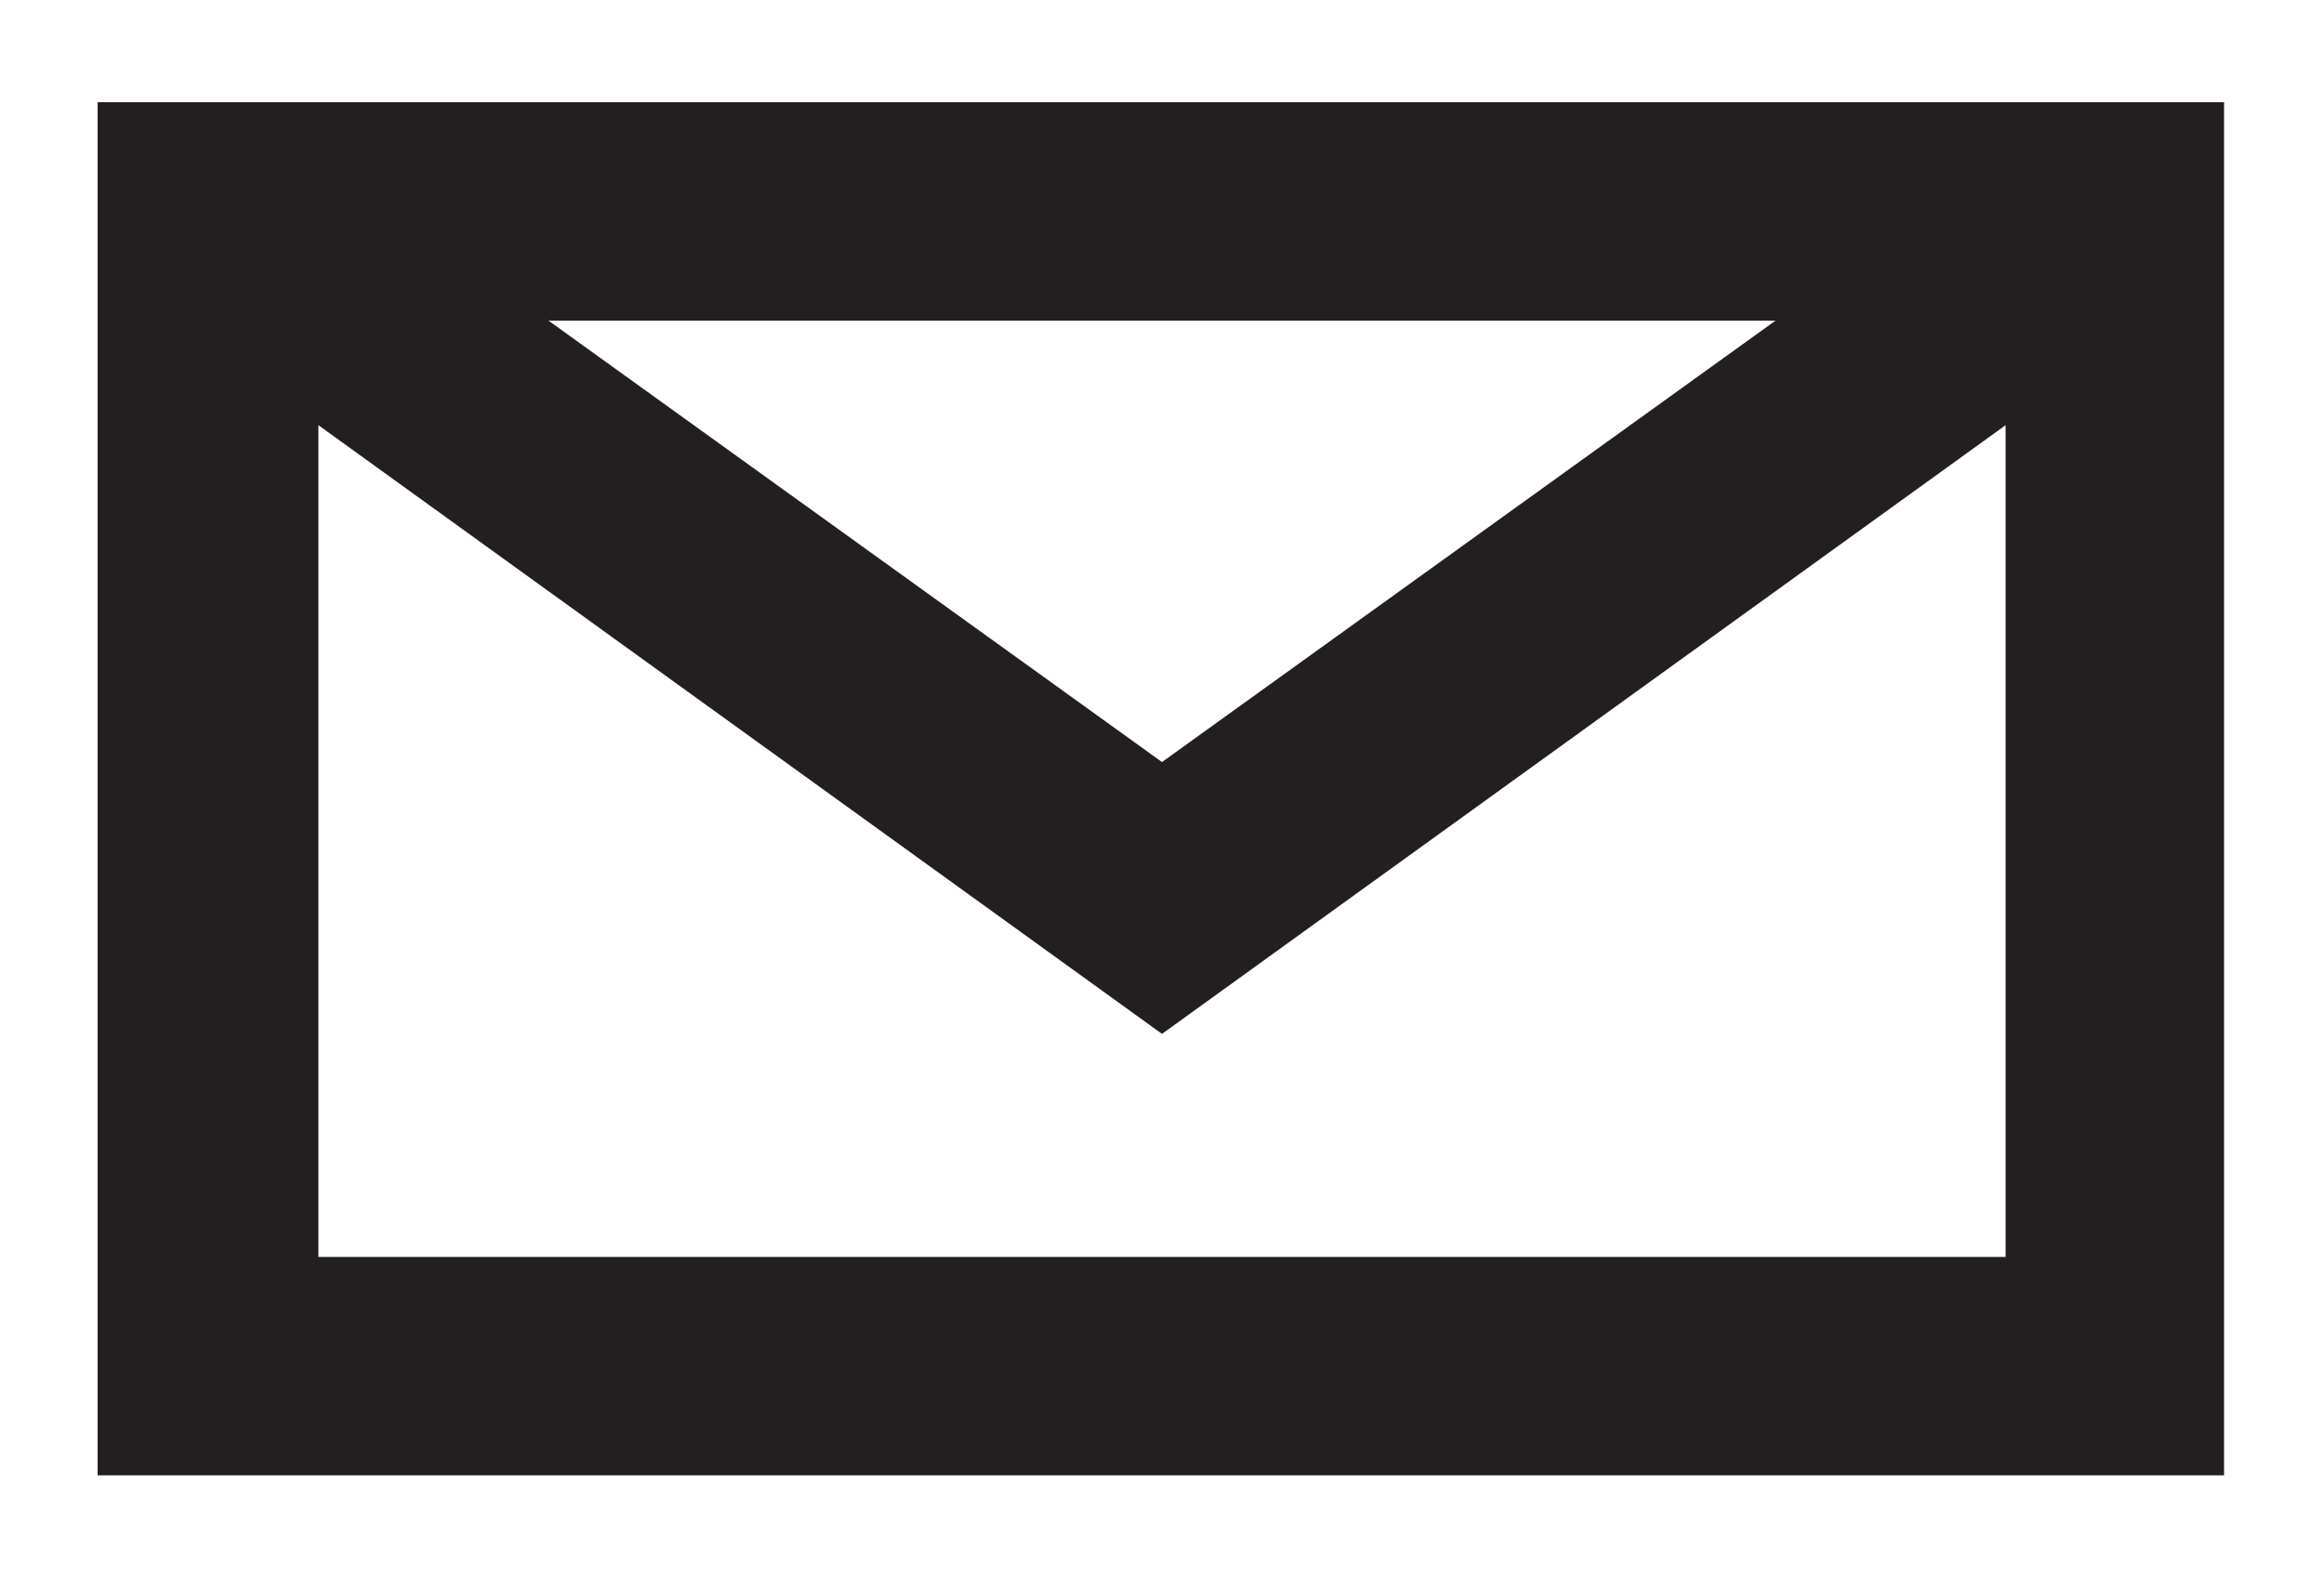 <?xml version="1.0" encoding="UTF-8"?>
<svg id="Layer_1" data-name="Layer 1" xmlns="http://www.w3.org/2000/svg" version="1.1" viewBox="0 0 100 67.9">
  <defs>
    <style>
      .cls-1 {
        fill: #231f20;
        stroke-width: 0px;
      }
    </style>
  </defs>
  <path class="cls-1" d="M4.2,4.4v59.1h91.5V4.4H4.2ZM76.4,13.8l-26.4,19L23.6,13.8h52.9ZM13.7,54.1V18.3l36.3,26.2,36.3-26.2v35.8H13.7Z"/>
</svg>